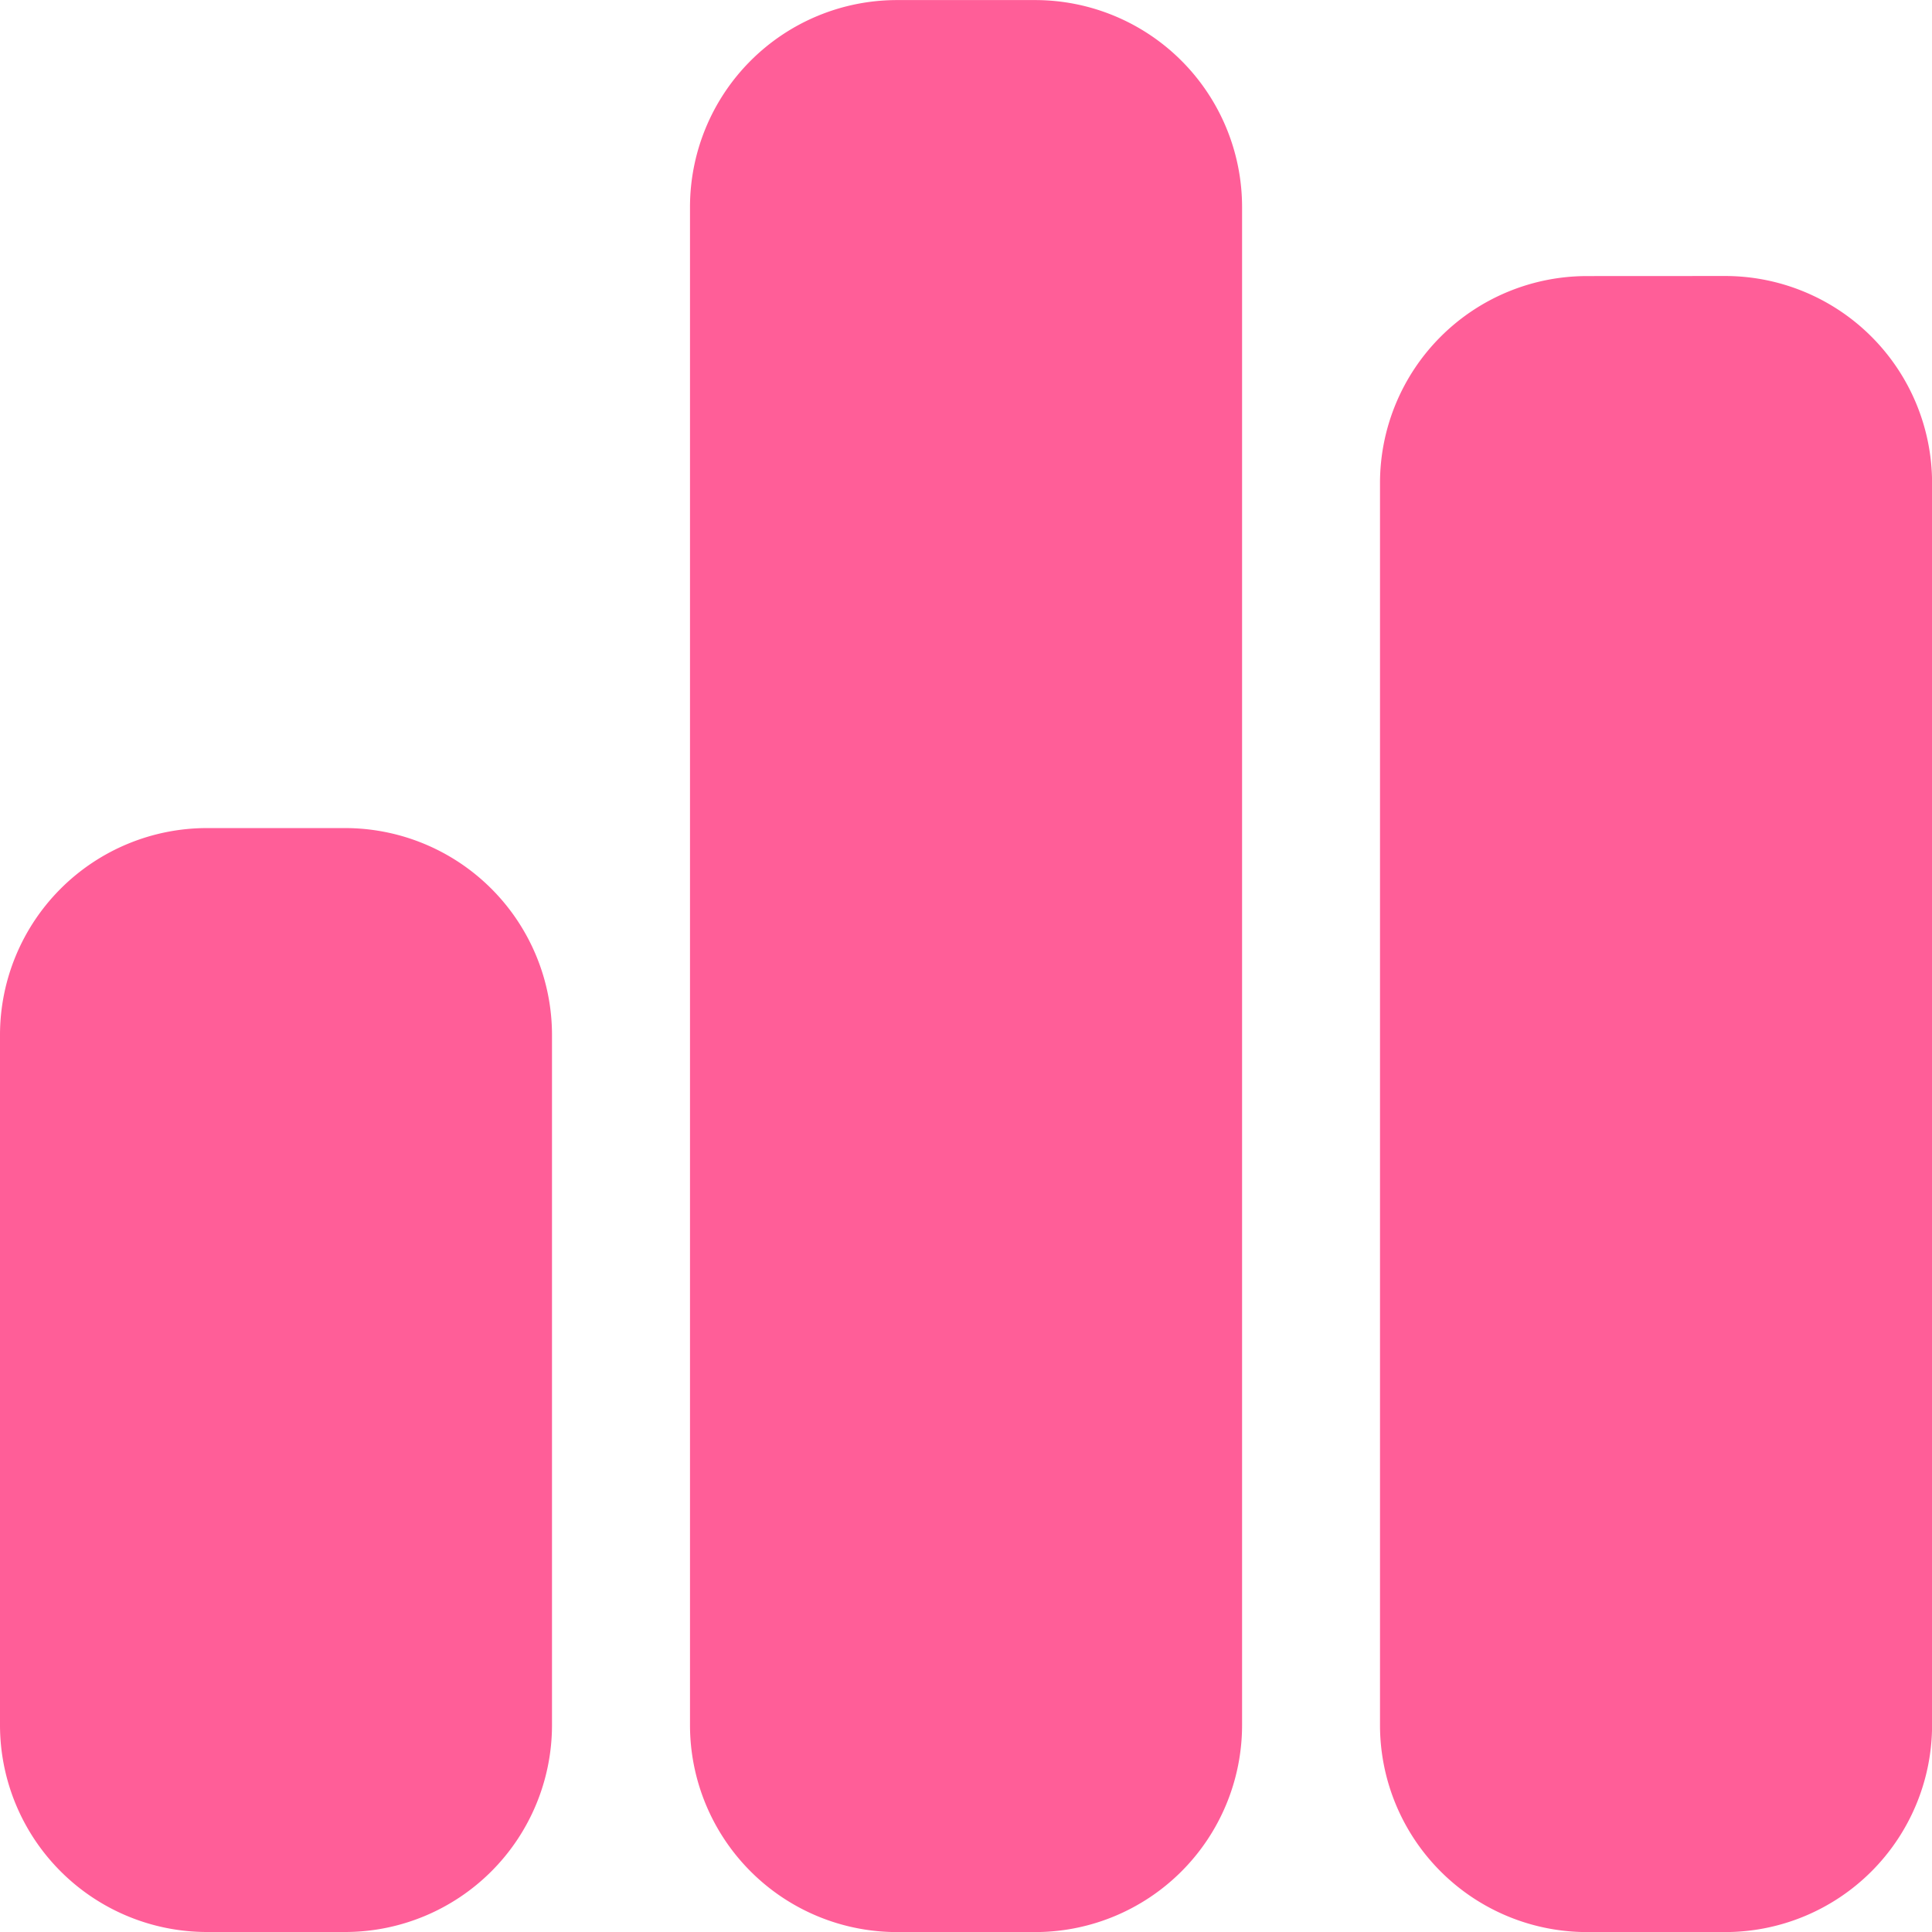 <svg xmlns="http://www.w3.org/2000/svg" width="26.25" height="26.25" viewBox="0 0 26.25 26.25"><path d="M9.375-21.562a2.813,2.813,0,0,1,2.813-2.812h1.875a2.813,2.813,0,0,1,2.813,2.813V-.937a2.813,2.813,0,0,1-2.812,2.813H12.188A2.813,2.813,0,0,1,9.375-.937ZM0-10.312a2.813,2.813,0,0,1,2.813-2.812H4.688A2.813,2.813,0,0,1,7.5-10.312V-.937A2.813,2.813,0,0,1,4.688,1.875H2.813A2.813,2.813,0,0,1,0-.937ZM23.438-20.625a2.813,2.813,0,0,1,2.813,2.813V-.937a2.813,2.813,0,0,1-2.812,2.813H21.563A2.813,2.813,0,0,1,18.75-.937V-17.812a2.813,2.813,0,0,1,2.813-2.812Z" transform="translate(0 24.375)" fill="#ff5e98"/></svg>